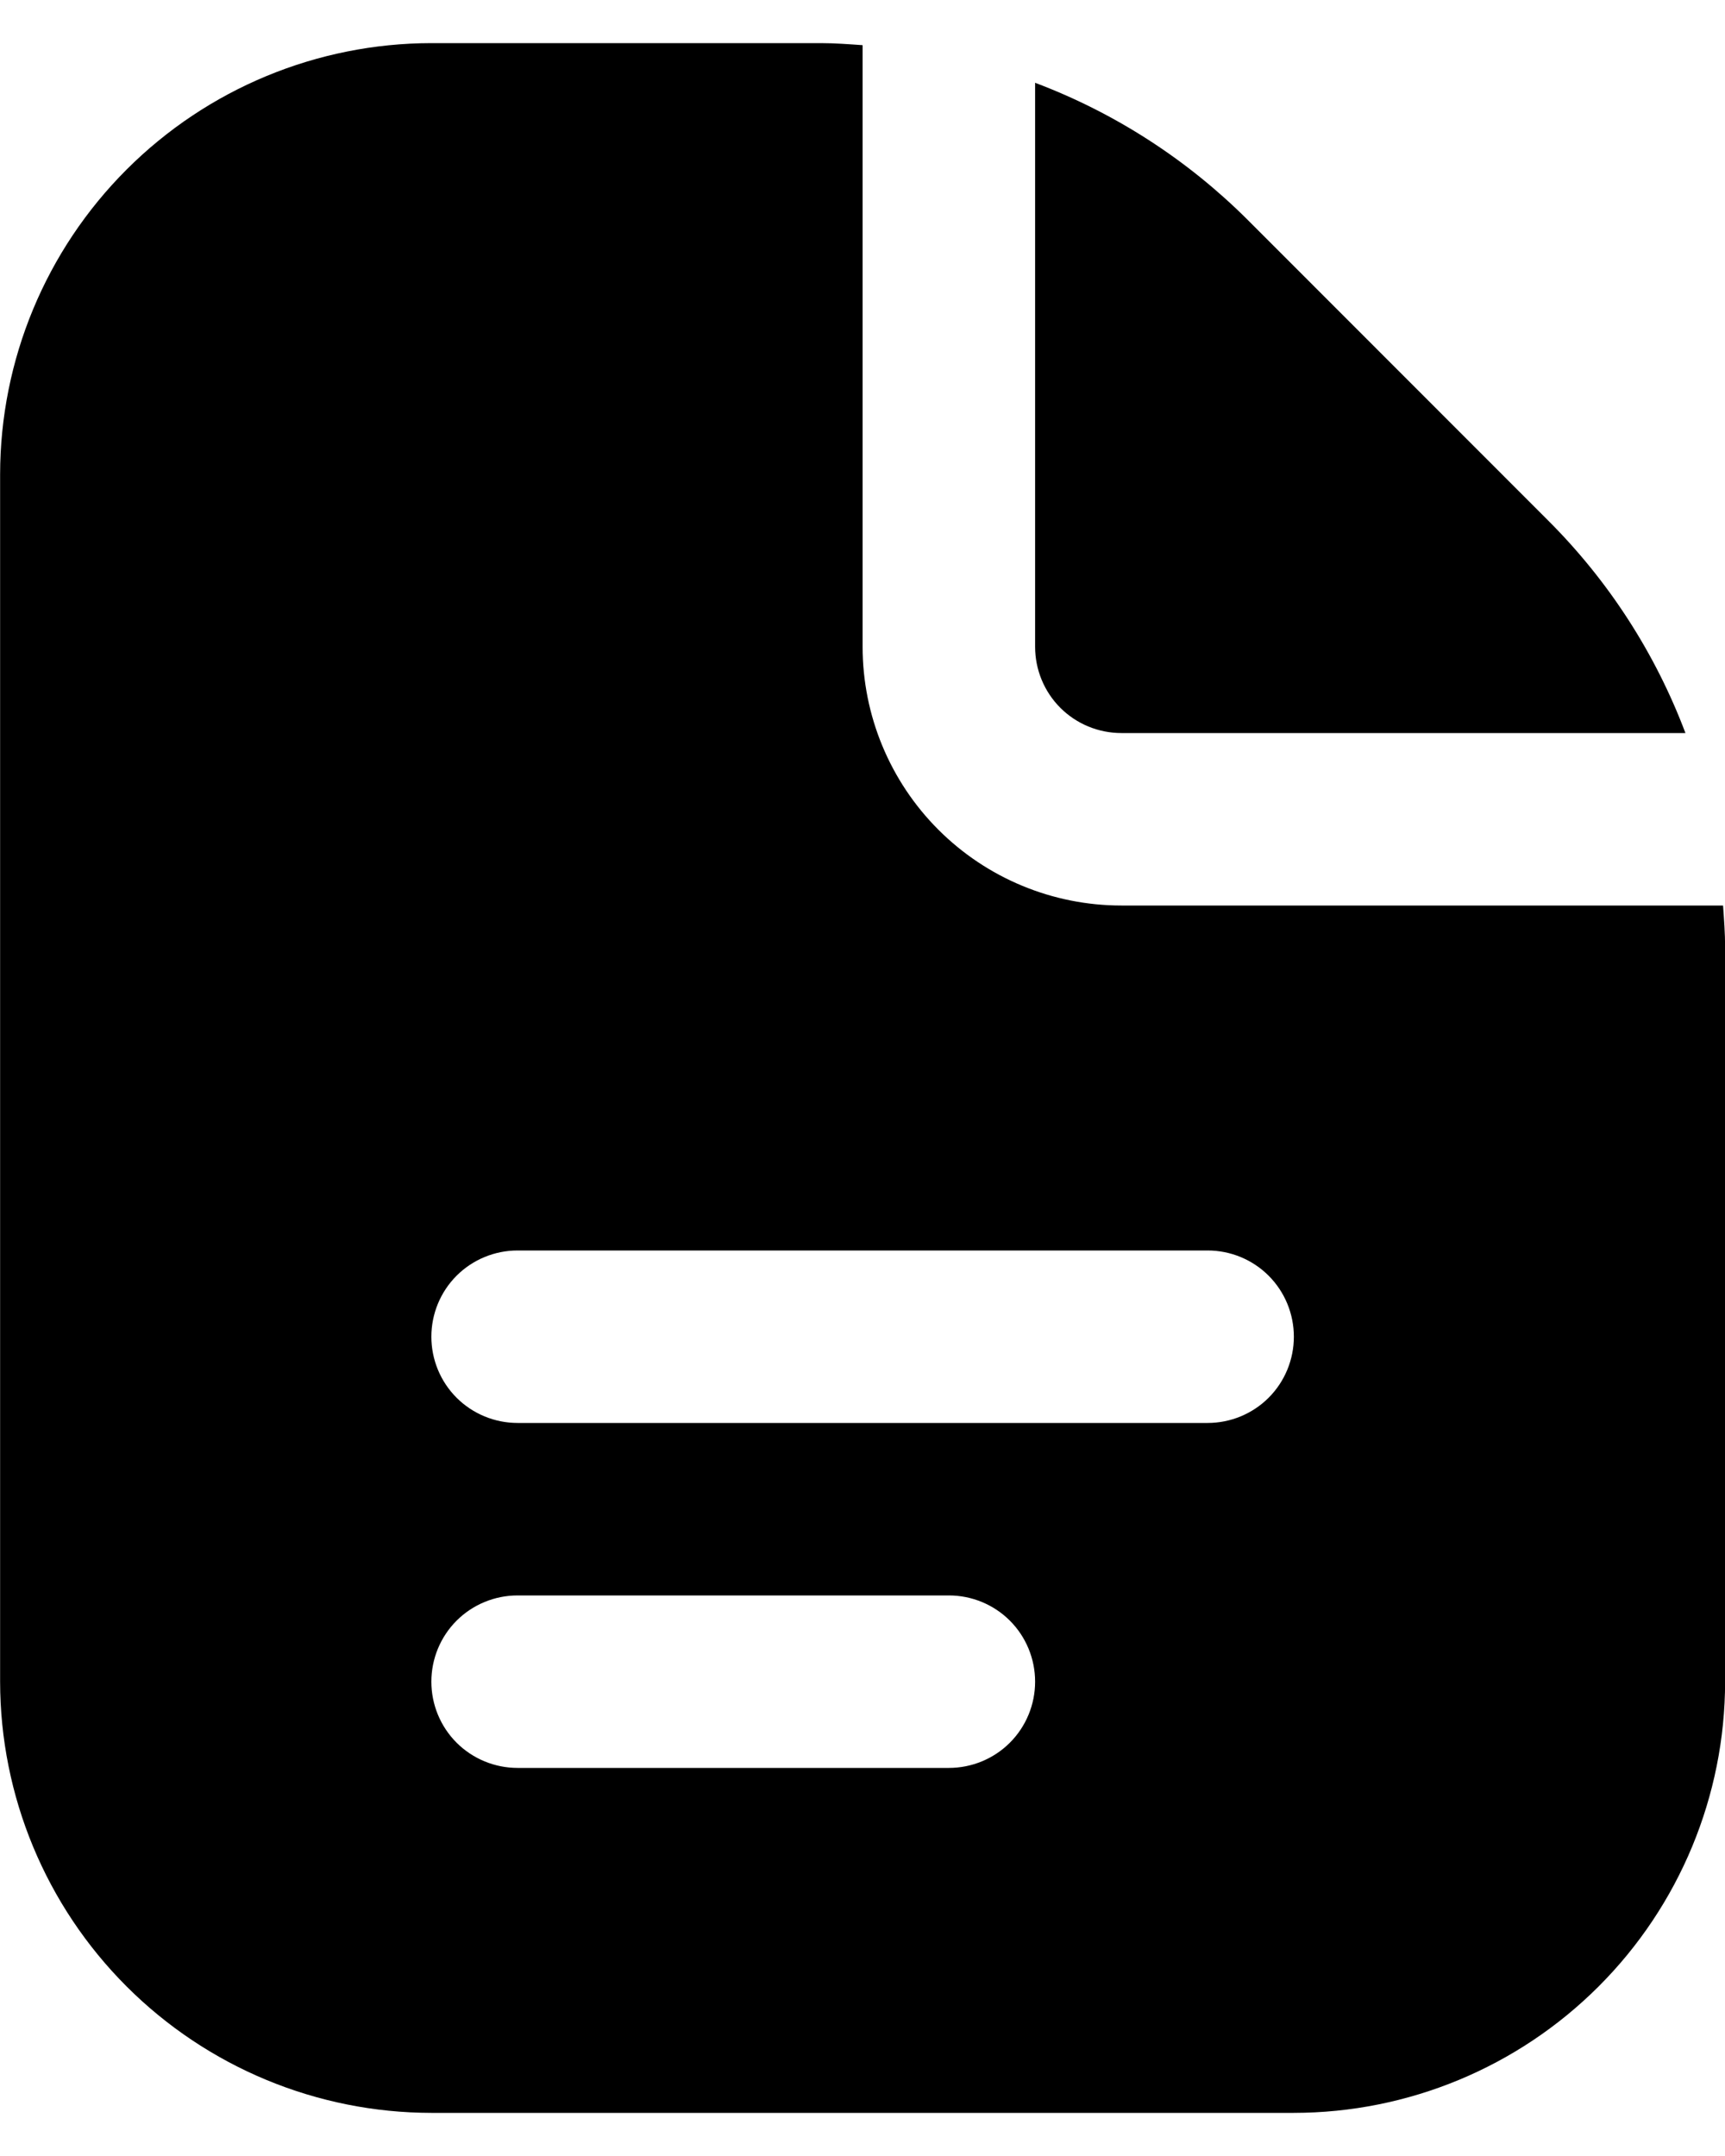 <svg width="16" height="20" viewBox="0 0 16 20" fill="none" xmlns="http://www.w3.org/2000/svg">
<path d="M9.601 6V0.768C10.341 1.047 11.013 1.481 11.573 2.04L14.36 4.829C14.92 5.388 15.354 6.06 15.633 6.8H10.401C10.189 6.8 9.985 6.716 9.835 6.566C9.685 6.416 9.601 6.212 9.601 6ZM16.001 8.788V15.6C16 16.66 15.578 17.677 14.828 18.427C14.078 19.177 13.062 19.599 12.001 19.6H4.001C2.941 19.599 1.924 19.177 1.174 18.427C0.424 17.677 0.002 16.66 0.001 15.6V4.4C0.002 3.339 0.424 2.323 1.174 1.573C1.924 0.823 2.941 0.401 4.001 0.4L7.613 0.4C7.743 0.4 7.872 0.41 8.001 0.419V6C8.001 6.636 8.254 7.247 8.704 7.697C9.154 8.147 9.764 8.4 10.401 8.4H15.982C15.991 8.529 16.001 8.658 16.001 8.788ZM9.601 15.6C9.601 15.388 9.517 15.184 9.367 15.034C9.217 14.884 9.013 14.8 8.801 14.8H4.801C4.589 14.8 4.385 14.884 4.235 15.034C4.085 15.184 4.001 15.388 4.001 15.6C4.001 15.812 4.085 16.016 4.235 16.166C4.385 16.316 4.589 16.4 4.801 16.4H8.801C9.013 16.4 9.217 16.316 9.367 16.166C9.517 16.016 9.601 15.812 9.601 15.6ZM12.001 12.4C12.001 12.188 11.917 11.984 11.767 11.834C11.617 11.684 11.413 11.6 11.201 11.6H4.801C4.589 11.6 4.385 11.684 4.235 11.834C4.085 11.984 4.001 12.188 4.001 12.4C4.001 12.612 4.085 12.816 4.235 12.966C4.385 13.116 4.589 13.2 4.801 13.2H11.201C11.413 13.2 11.617 13.116 11.767 12.966C11.917 12.816 12.001 12.612 12.001 12.4Z" fill="black"/>
</svg>
